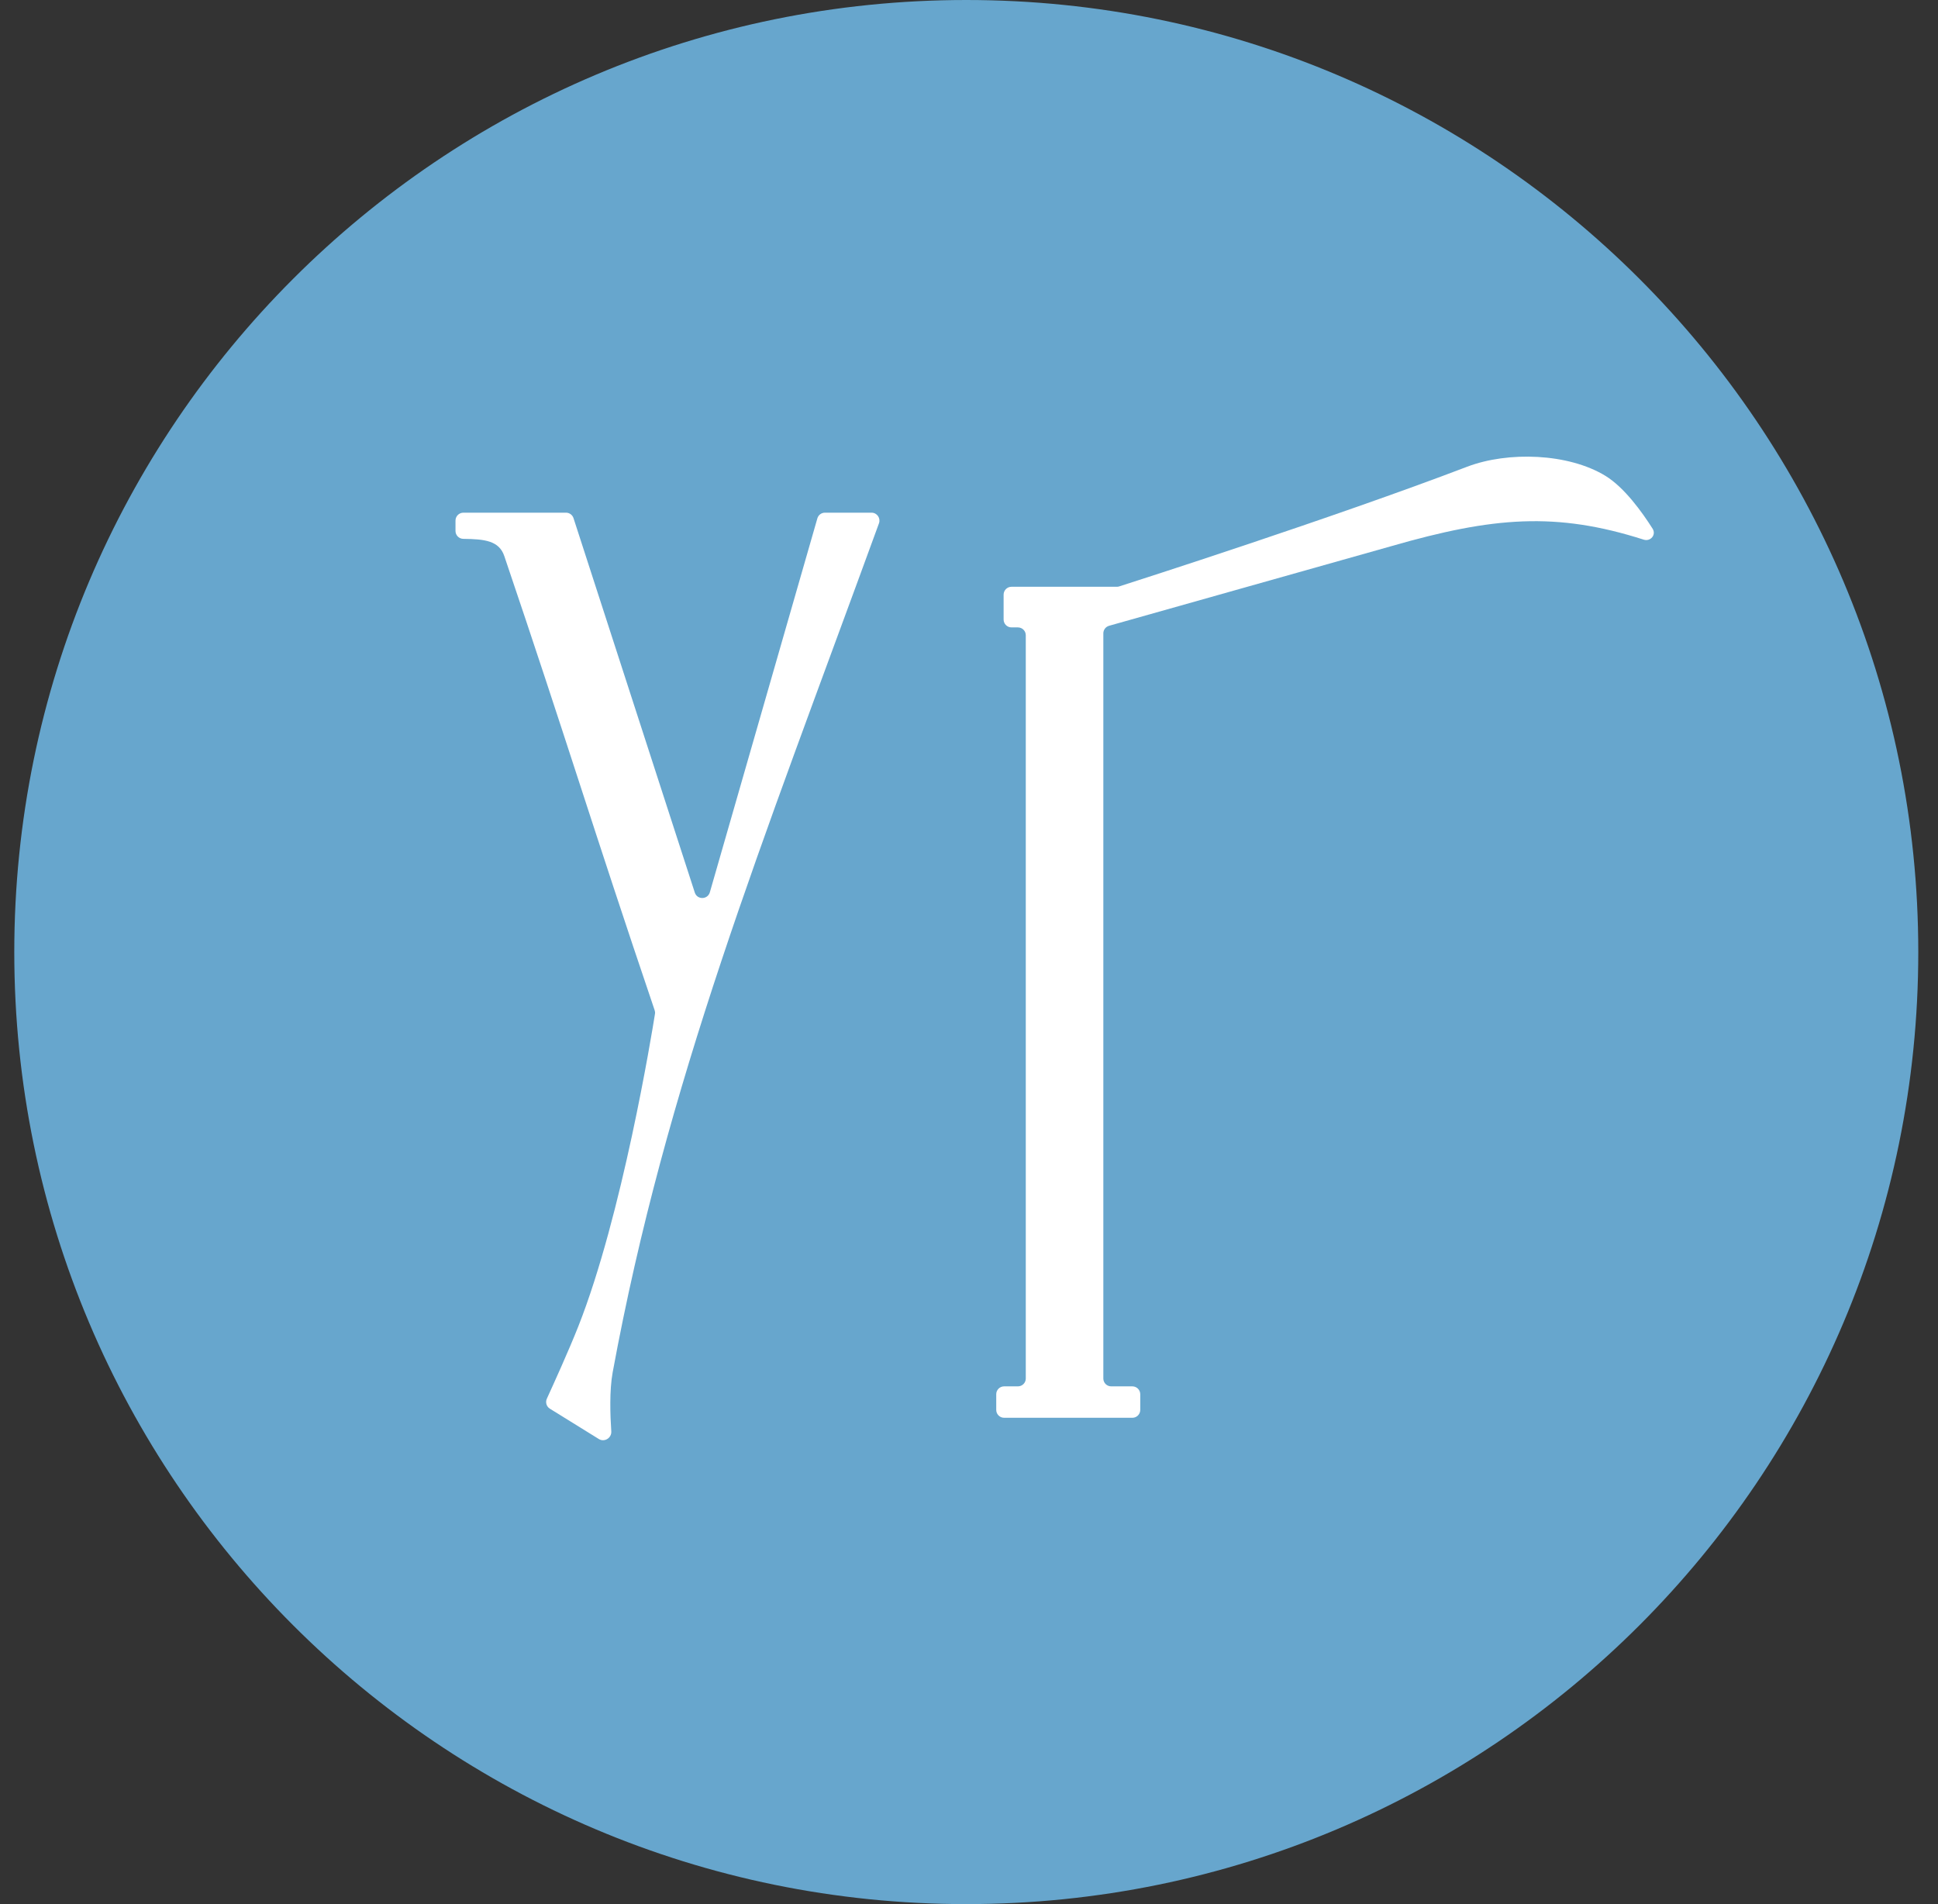 <svg width="57" height="56" viewBox="0 0 57 56" fill="none" xmlns="http://www.w3.org/2000/svg">
<rect x="0" y="0" width="57" height="56" fill="#333333" stroke="none"/>
<g clip-path="url(#clip0_5103_96)">
<path d="M56.42 28C56.42 12.536 43.884 0 28.42 0C12.956 0 0.42 12.536 0.42 28C0.42 43.464 12.956 56 28.42 56C43.884 56 56.42 43.464 56.42 28Z" fill="#67A6CD"/>
<path d="M13.397 15.31V15.616C13.397 15.744 13.501 15.847 13.629 15.848C14.254 15.854 14.679 15.902 14.832 16.353C16.669 21.77 17.424 24.313 19.254 29.71C19.266 29.745 19.27 29.781 19.264 29.818C19.17 30.409 18.298 35.748 17.009 39.01C16.727 39.723 16.272 40.725 16.084 41.135C16.035 41.242 16.073 41.368 16.173 41.43L17.613 42.322C17.778 42.424 17.992 42.29 17.979 42.097C17.947 41.623 17.922 40.89 18.02 40.359C19.592 31.832 22.365 24.945 25.852 15.391C25.907 15.24 25.796 15.078 25.634 15.078H24.262C24.159 15.078 24.068 15.147 24.04 15.246L20.878 26.242C20.815 26.462 20.505 26.468 20.435 26.25L16.868 15.239C16.837 15.143 16.748 15.078 16.648 15.078H13.629C13.501 15.078 13.397 15.182 13.397 15.31Z" fill="white"/>
<path d="M47.224 13.998C47.776 14.338 48.294 15.056 48.606 15.549C48.719 15.728 48.545 15.935 48.344 15.871C45.769 15.048 43.913 15.2 40.923 16.062L32.621 18.404C32.521 18.432 32.451 18.523 32.451 18.627V40.542C32.451 40.67 32.555 40.773 32.683 40.773H33.305C33.433 40.773 33.537 40.877 33.537 41.005V41.465C33.537 41.593 33.433 41.697 33.305 41.697H29.533C29.405 41.697 29.301 41.593 29.301 41.465V41.005C29.301 40.877 29.405 40.773 29.533 40.773H29.938C30.066 40.773 30.17 40.67 30.17 40.542V18.683C30.17 18.555 30.066 18.452 29.938 18.452H29.75C29.622 18.452 29.518 18.348 29.518 18.22V17.489C29.518 17.361 29.622 17.257 29.75 17.257H32.849C32.873 17.257 32.893 17.254 32.916 17.247C33.388 17.096 39.193 15.237 43.15 13.727C44.35 13.269 46.13 13.326 47.224 13.998Z" fill="white"/>
</g>
<defs>
<clipPath id="clip0_5103_96">
<rect width="56" height="56" fill="white" transform="translate(0.42)"/>
</clipPath>
</defs>
</svg>

